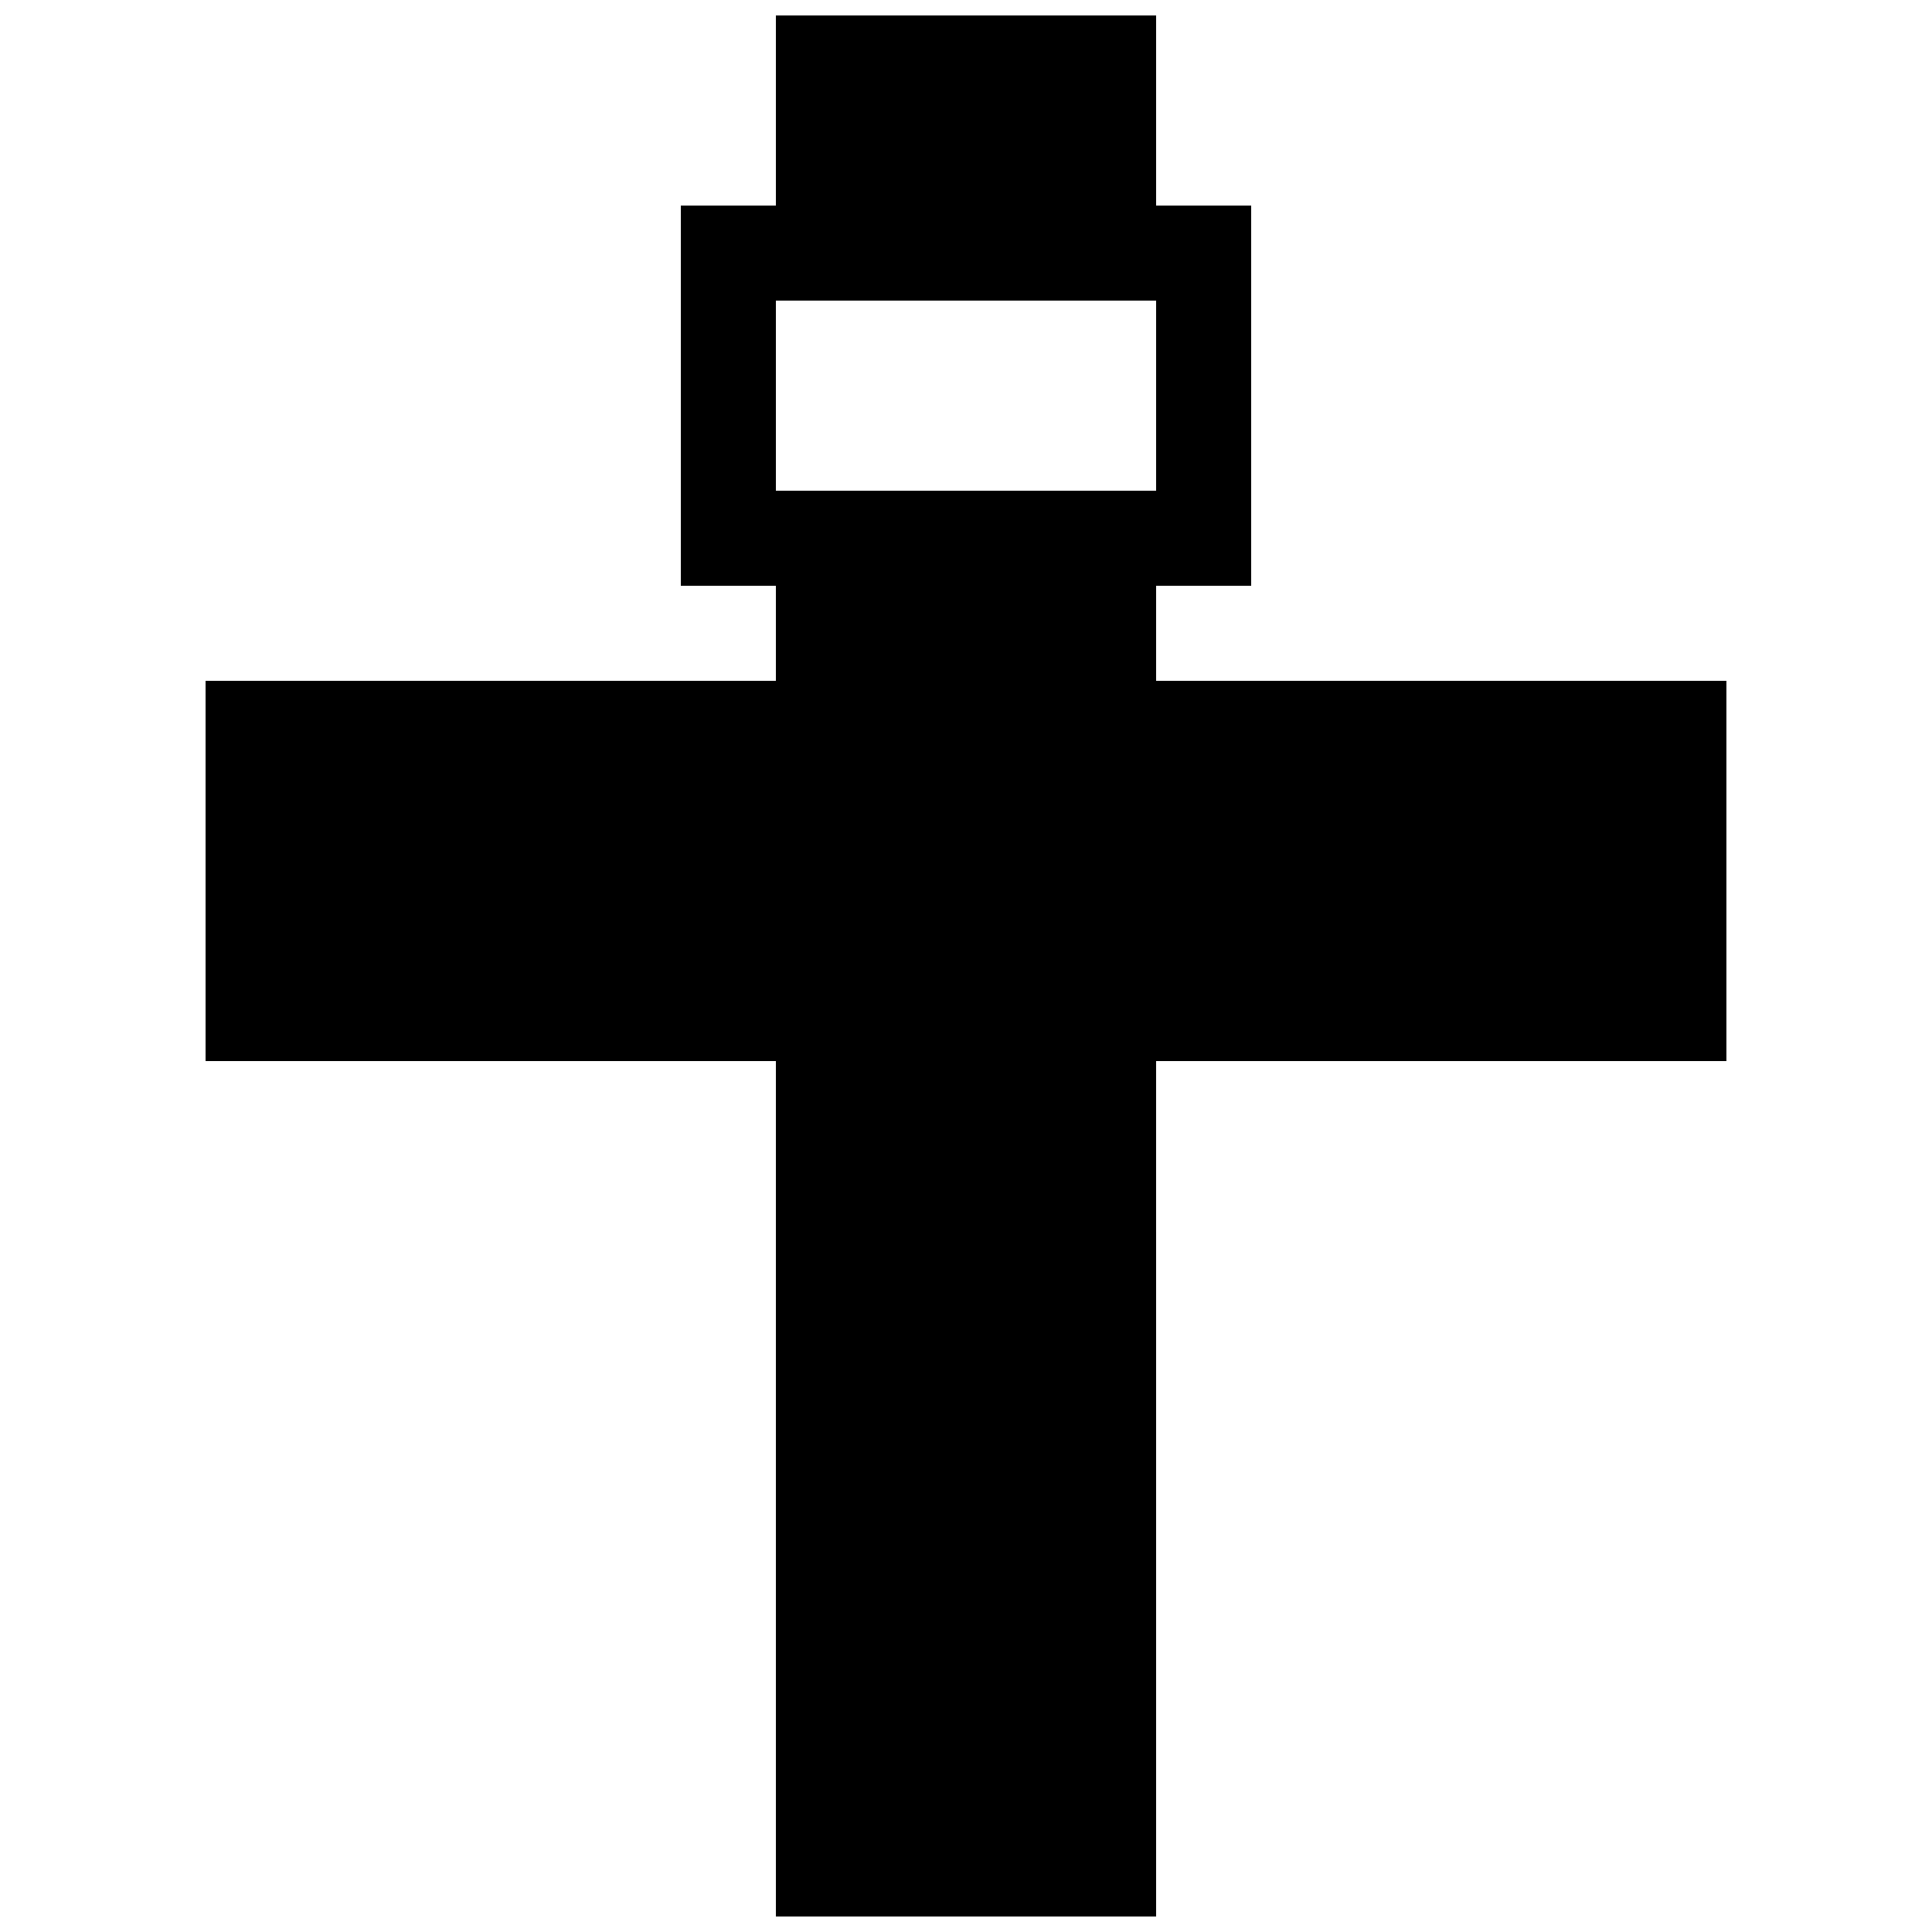 <?xml version="1.0" encoding="UTF-8"?>
<!-- Uploaded to: SVG Repo, www.svgrepo.com, Generator: SVG Repo Mixer Tools -->
<svg width="800px" height="800px" version="1.1" viewBox="144 144 512 512" xmlns="http://www.w3.org/2000/svg">
 <defs>
  <clipPath id="a">
   <path d="m198 148.09h404v503.81h-404z"/>
  </clipPath>
 </defs>
 <g clip-path="url(#a)">
  <path d="m450.38 324.43v-25.191h25.191v-100.76h-25.191v-50.383h-100.76v50.383h-25.191v100.76h25.191v25.191l-151.14-0.004v100.76h151.14v226.71h100.76l-0.004-226.71h151.14v-100.76zm-100.76-50.379v-50.383h100.76v50.383z"/>
 </g>
</svg>
